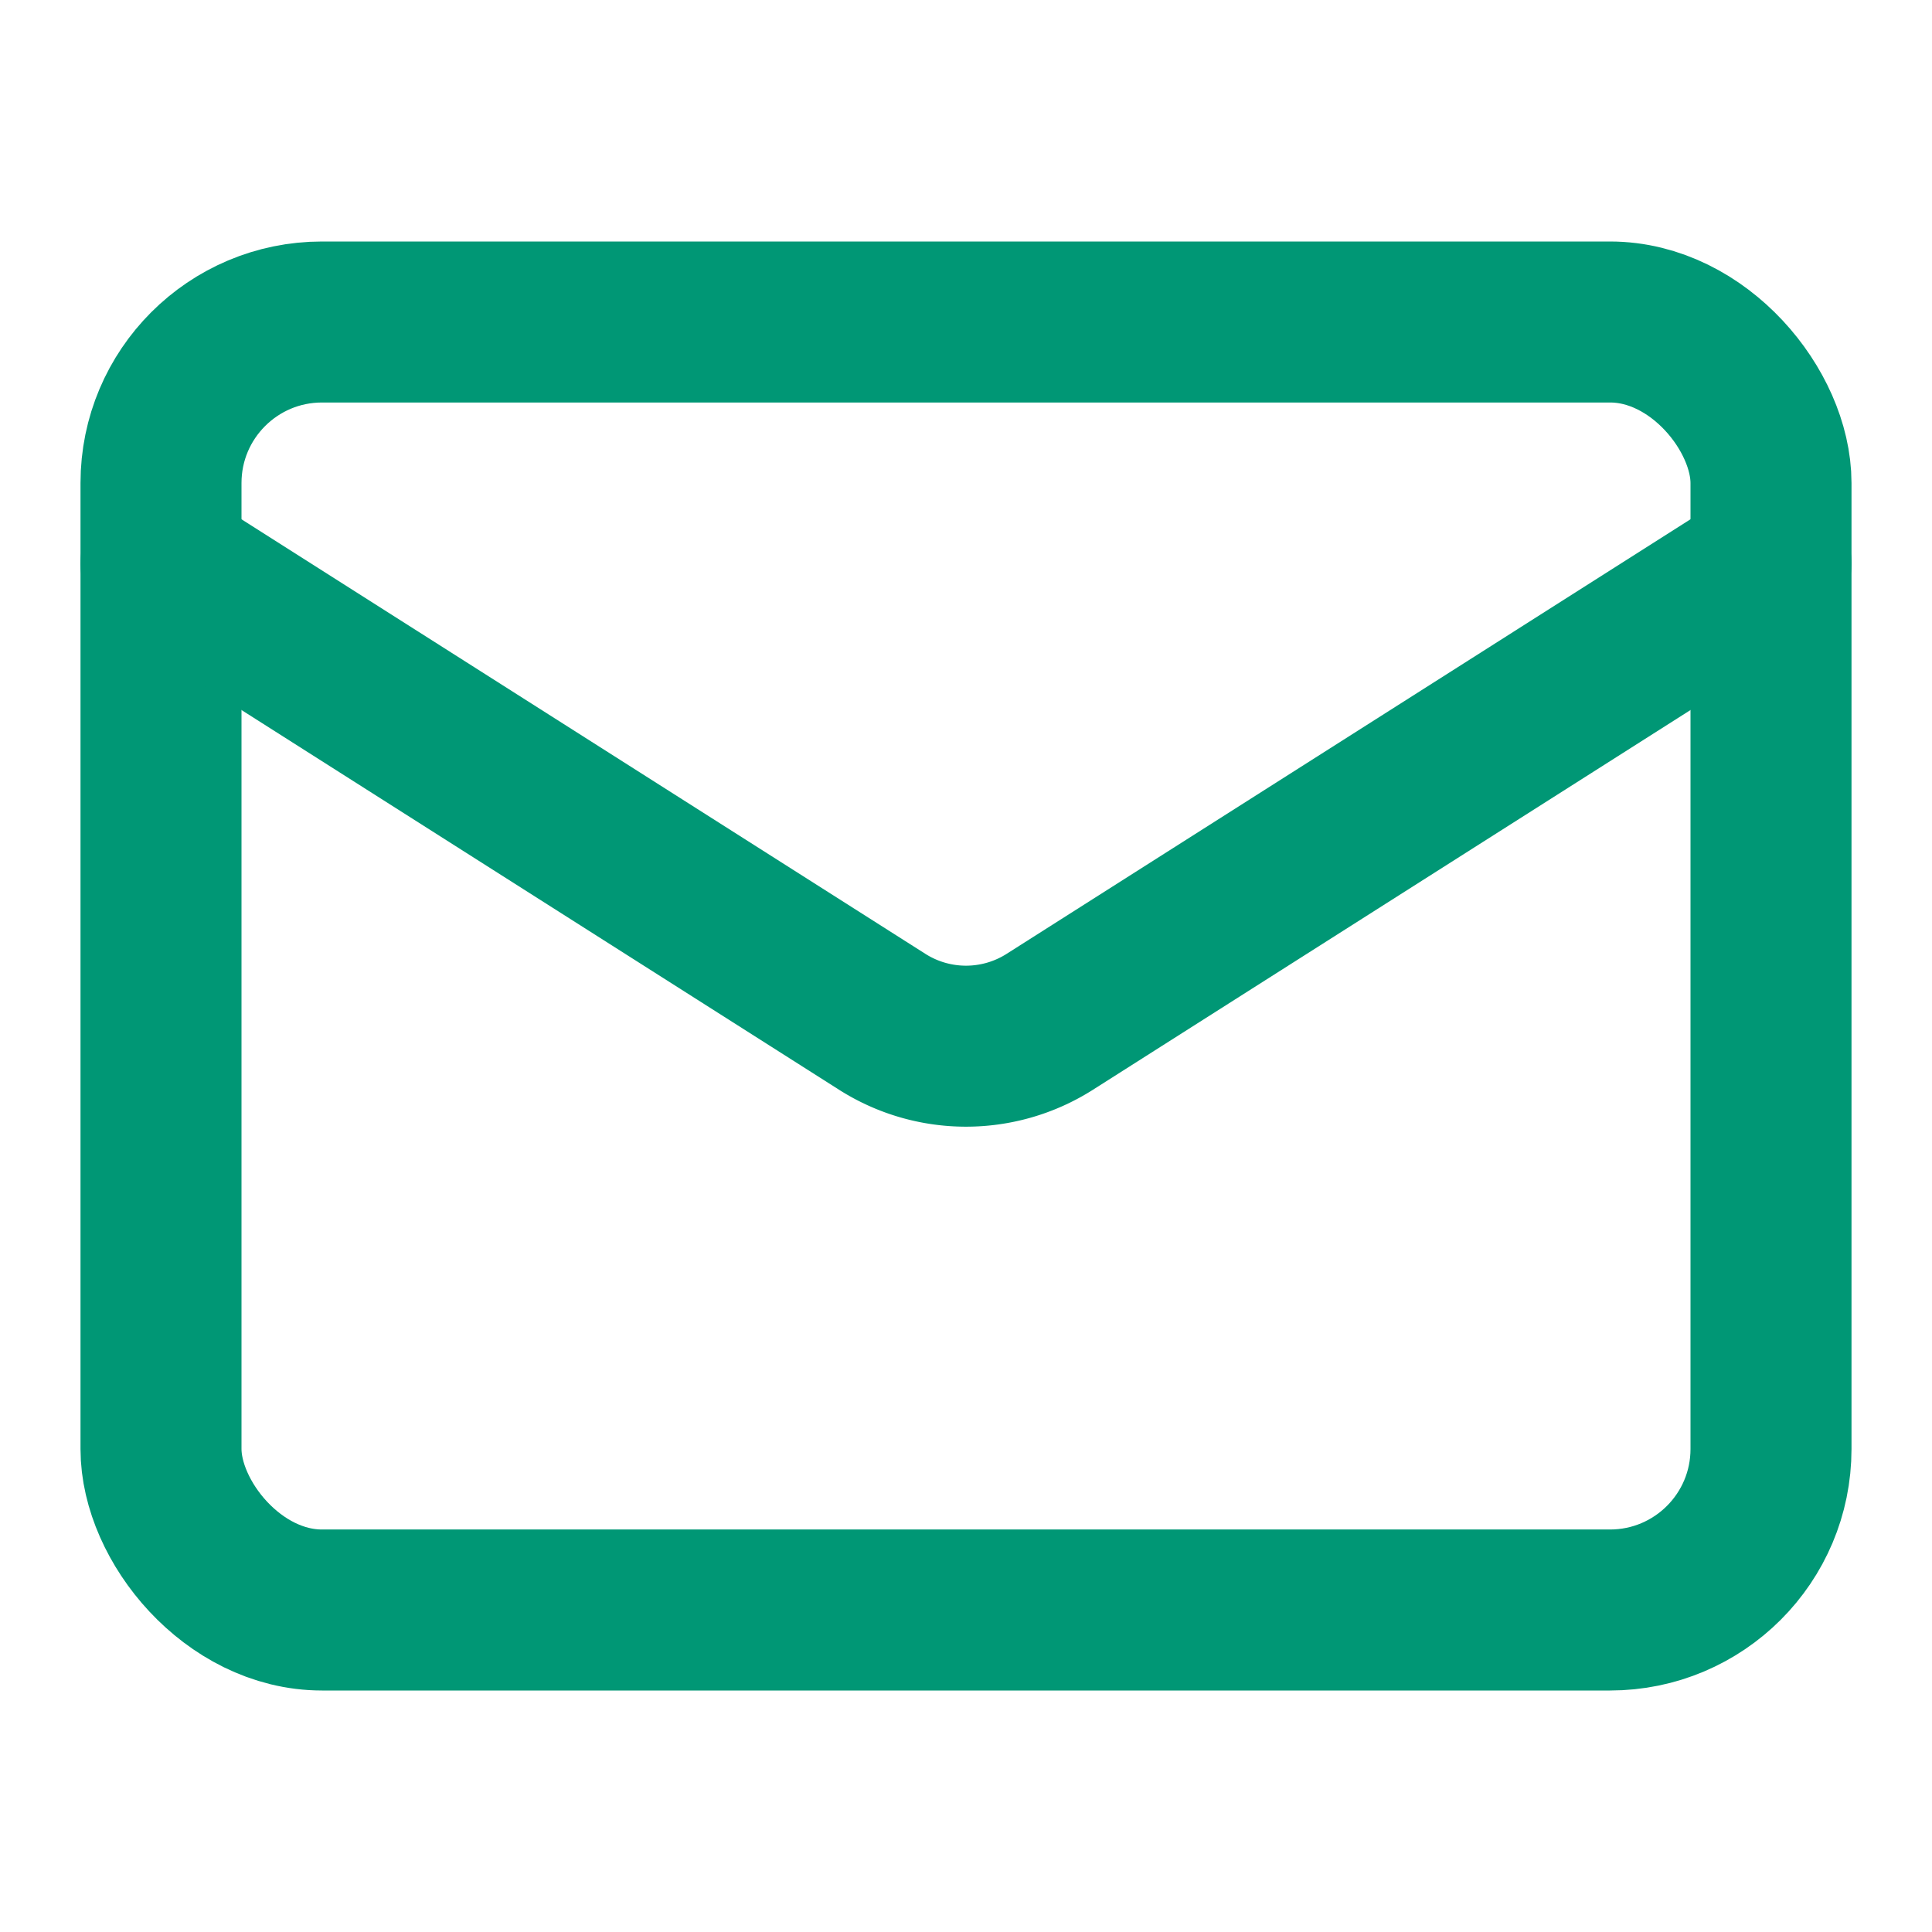 <svg xmlns="http://www.w3.org/2000/svg" width="24" height="24" viewBox="0 0 24 24" fill="none" stroke="#009775" stroke-width="2" stroke-linecap="round" stroke-linejoin="round" class="lucide lucide-mail"><rect width="20" height="16" x="2" y="4" rx="2"/><path d="m22 7-8.97 5.7a1.94 1.94 0 0 1-2.06 0L2 7"/></svg>